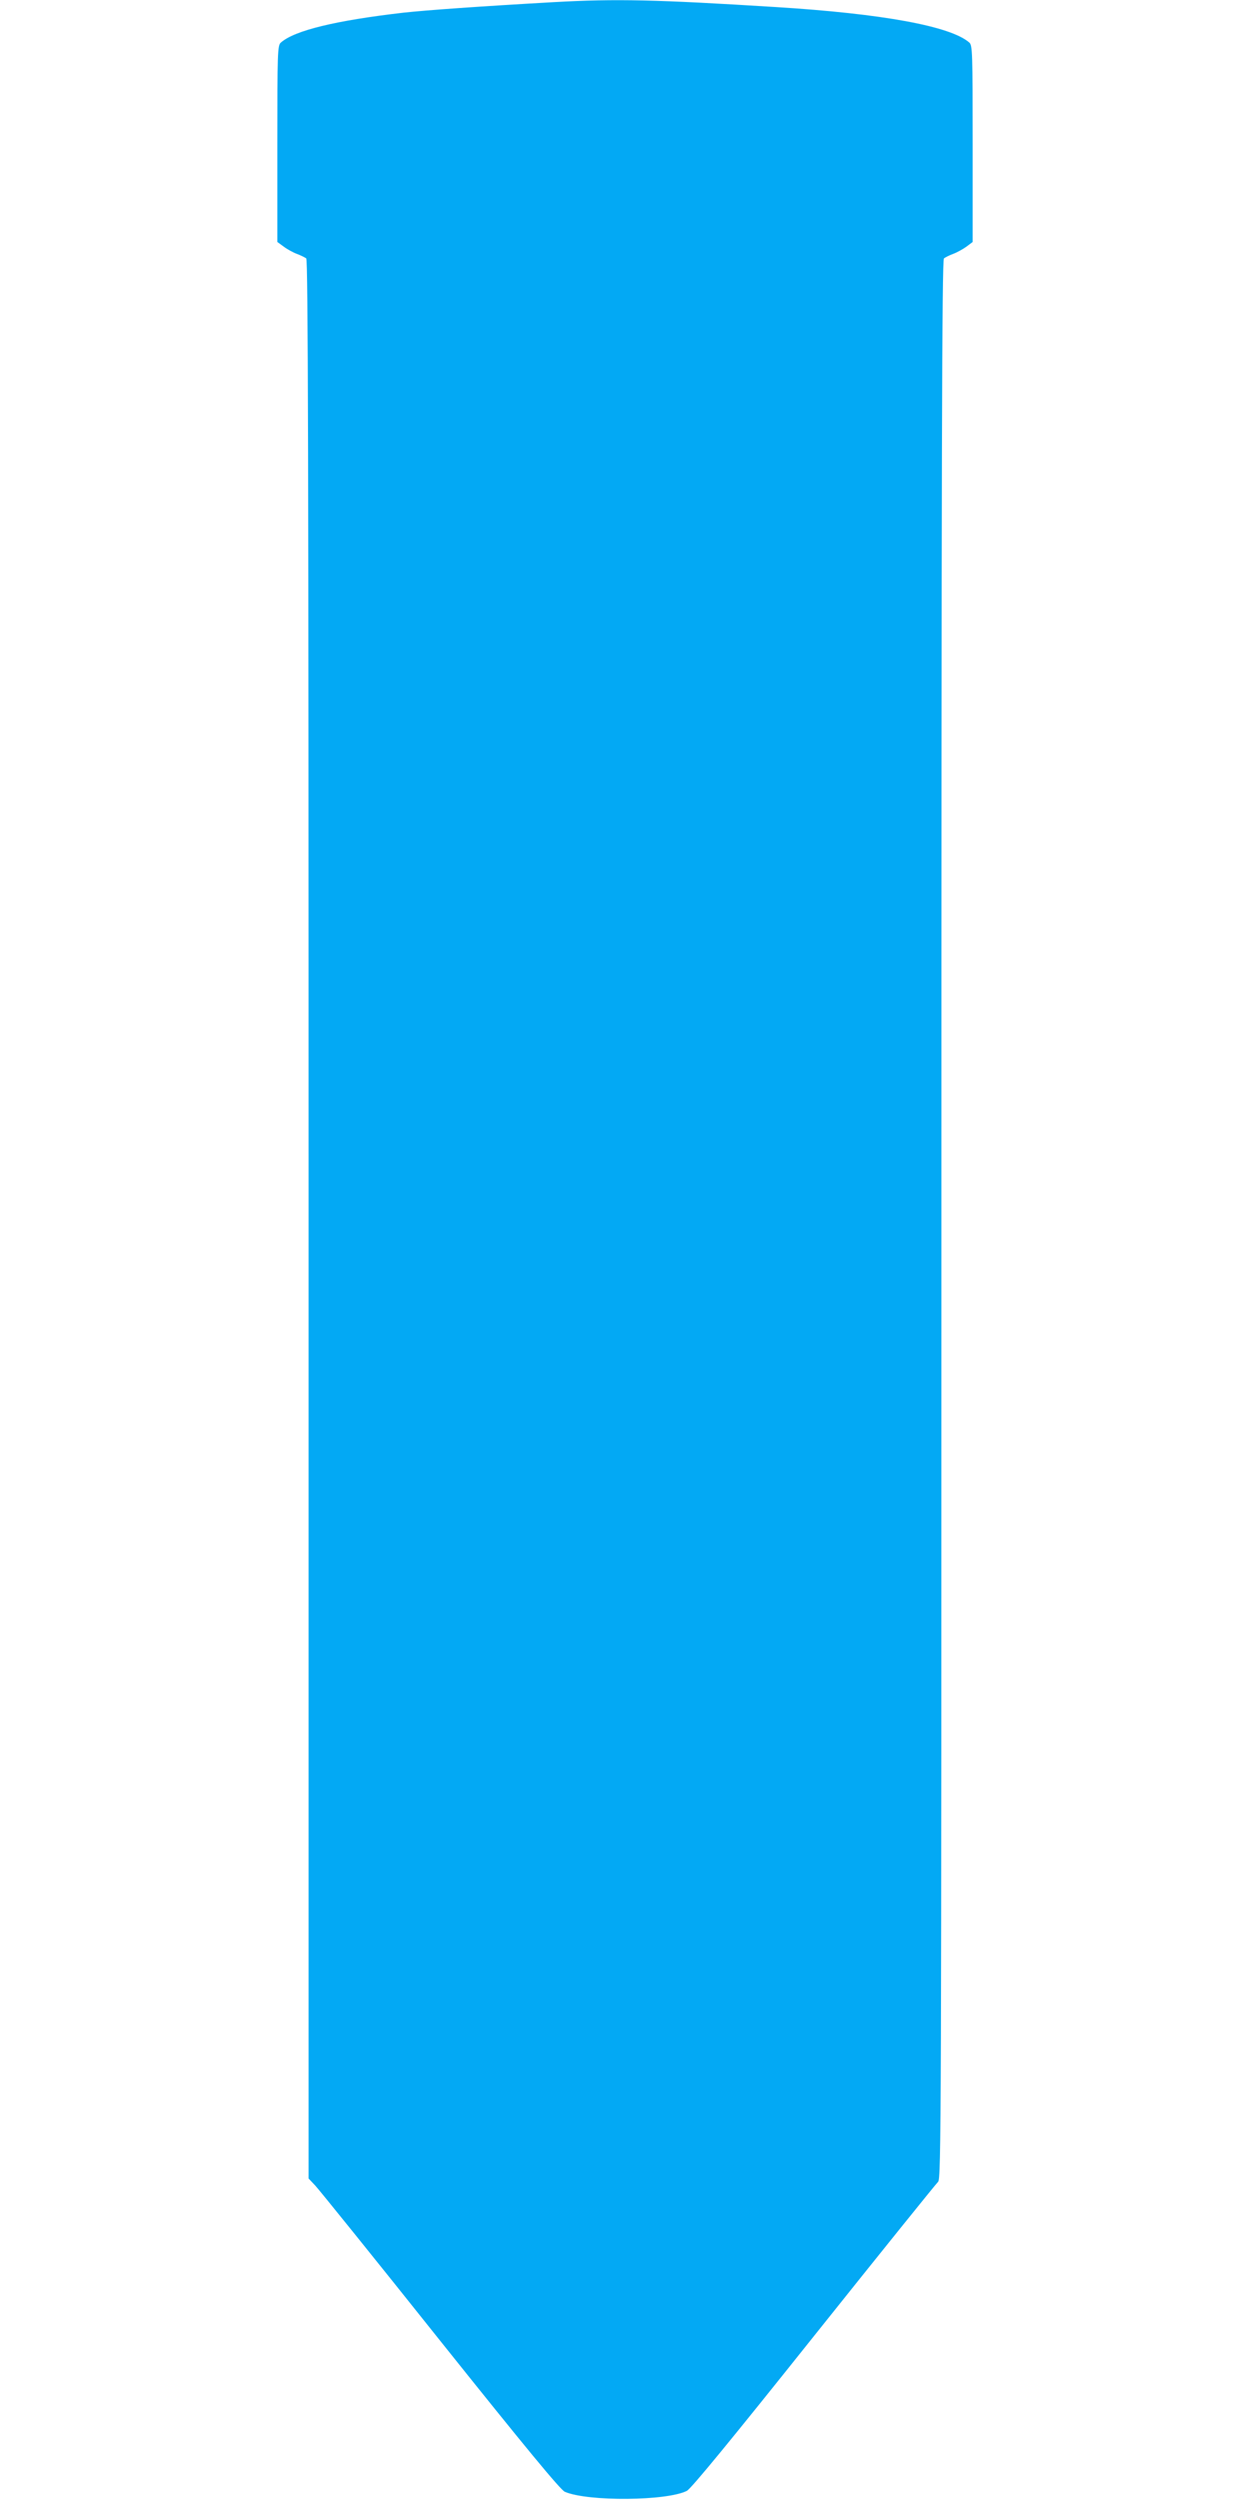 <?xml version="1.0" standalone="no"?>
<!DOCTYPE svg PUBLIC "-//W3C//DTD SVG 20010904//EN"
 "http://www.w3.org/TR/2001/REC-SVG-20010904/DTD/svg10.dtd">
<svg version="1.0" xmlns="http://www.w3.org/2000/svg"
 width="640pt" height="1280pt" viewBox="0 0 640 1280"
 preserveAspectRatio="xMidYMid meet">
<g transform="translate(0,1280) scale(0.1,-0.1)"
fill="#03a9f4" stroke="none">
<path d="M2835 12789 c-387 -22 -651 -41 -770 -54 -346 -40 -557 -91 -627
-153 -17 -14 -18 -52 -18 -518 l0 -503 33 -24 c17 -13 48 -30 67 -37 19 -7 41
-18 48 -23 9 -8 12 -1003 12 -4920 l0 -4911 34 -36 c18 -19 307 -377 640 -795
433 -542 616 -764 638 -773 119 -51 524 -47 625 5 23 13 222 255 651 793 340
426 626 781 635 789 16 13 17 316 17 4926 0 3918 3 4914 13 4922 6 5 28 16 47
23 19 7 50 24 68 37 l32 24 0 503 c0 466 -1 504 -17 518 -96 84 -444 148 -993
182 -610 38 -813 43 -1135 25z"/>
</g>
</svg>
